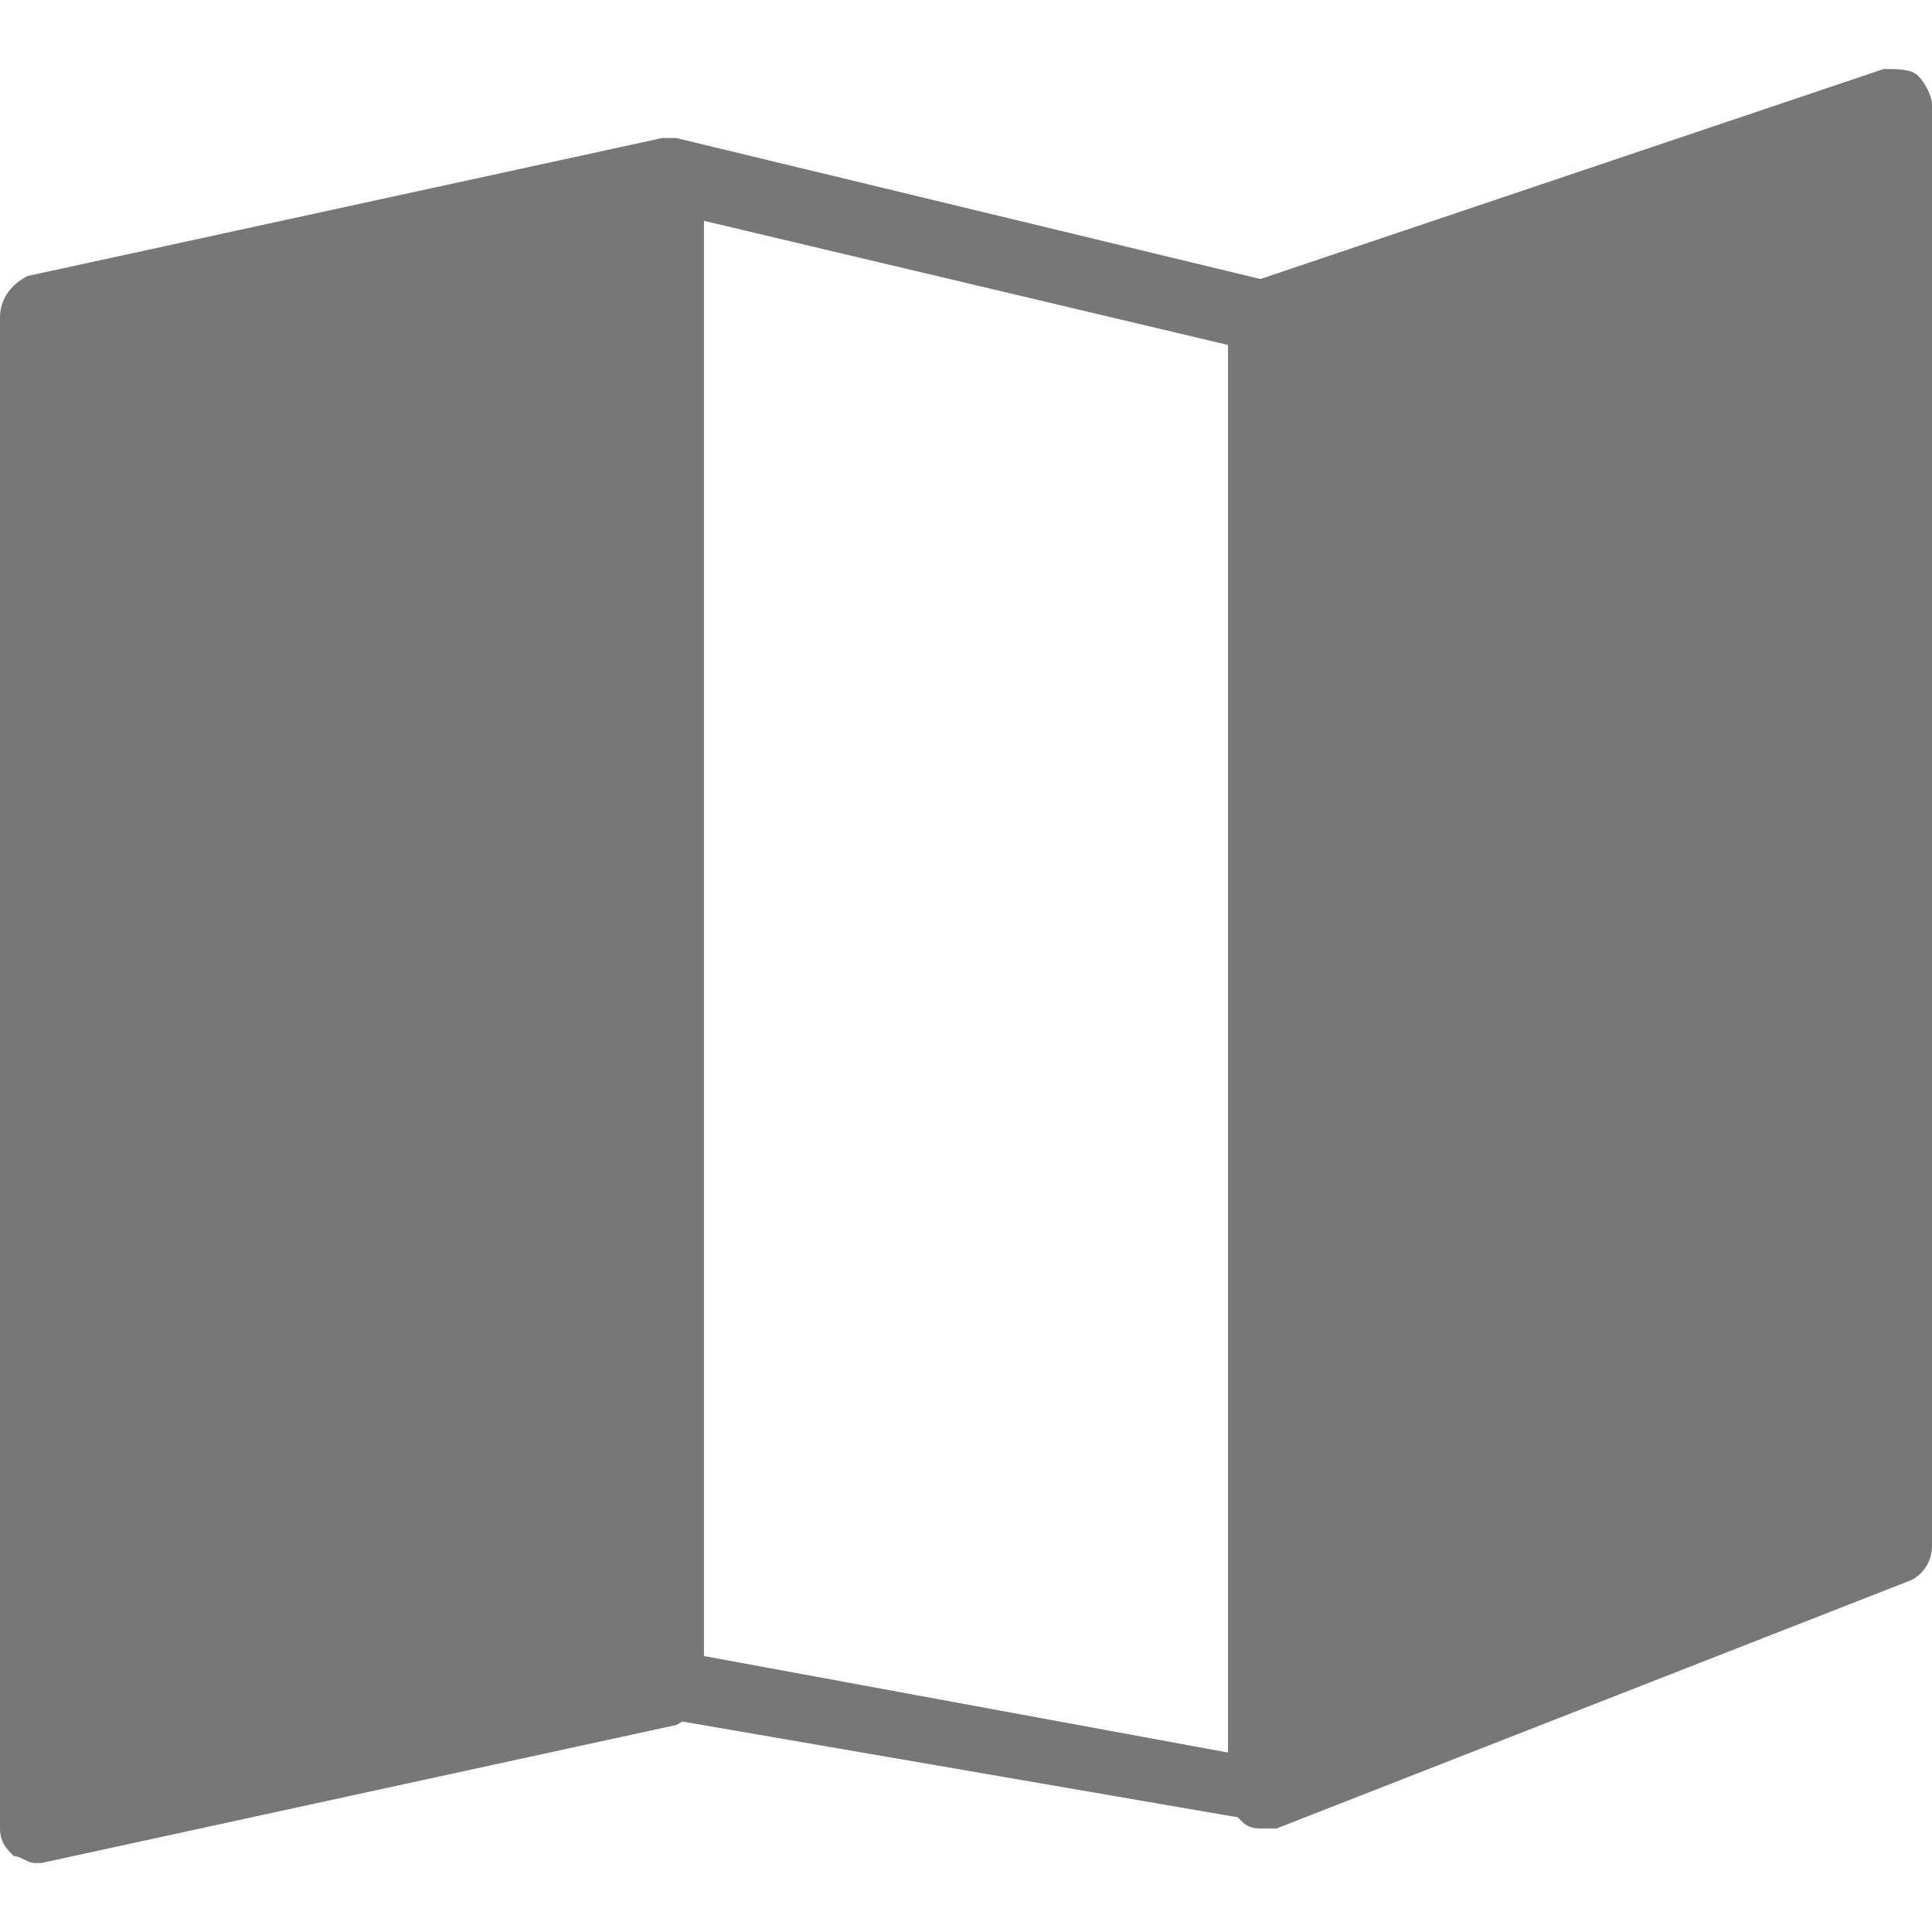 <?xml version="1.0" encoding="utf-8"?>
<!-- Generator: Adobe Illustrator 21.1.0, SVG Export Plug-In . SVG Version: 6.00 Build 0)  -->
<svg version="1.1" id="Layer_1" xmlns="http://www.w3.org/2000/svg" xmlns:xlink="http://www.w3.org/1999/xlink" x="0px" y="0px"
	 width="28px" height="28px" viewBox="0 0 28 28" style="enable-background:new 0 0 28 28;" xml:space="preserve">
<style type="text/css">
	.st0{fill:#777777;}
</style>
<g>
	<path class="st0" d="M10.2,3.2L17.8,5v20.4L10.2,24V3.2 M9.7,2c-0.1,0-0.2,0-0.3,0.1C9.2,2.2,9.2,2.4,9.2,2.5v21.9
		c0,0.2,0.2,0.5,0.4,0.5l8.7,1.5c0,0,0.1,0,0.1,0c0.1,0,0.2,0,0.3-0.1c0.1-0.1,0.2-0.2,0.2-0.4V4.6c0-0.2-0.2-0.4-0.4-0.5L9.8,2
		C9.8,2,9.7,2,9.7,2L9.7,2z"/>
	<g>
		<path class="st0" d="M27.8,1.1C27.7,1,27.5,1,27.3,1l-9.2,3.1c-0.2,0.1-0.3,0.3-0.3,0.5V26c0,0.2,0.1,0.3,0.2,0.4
			c0.1,0.1,0.2,0.1,0.3,0.1c0.1,0,0.1,0,0.2,0l9.2-3.6c0.2-0.1,0.3-0.3,0.3-0.5V1.5C28,1.4,27.9,1.2,27.8,1.1z"/>
		<path class="st0" d="M9.6,2l-9.2,2C0.2,4.1,0,4.3,0,4.6v21.9c0,0.2,0.1,0.3,0.2,0.4C0.3,26.9,0.4,27,0.5,27c0,0,0.1,0,0.1,0l9.2-2
			c0.2-0.1,0.4-0.3,0.4-0.5V2.5c0-0.2-0.1-0.3-0.2-0.4C9.9,2.1,9.7,2,9.6,2z"/>
	</g>
</g>
</svg>
